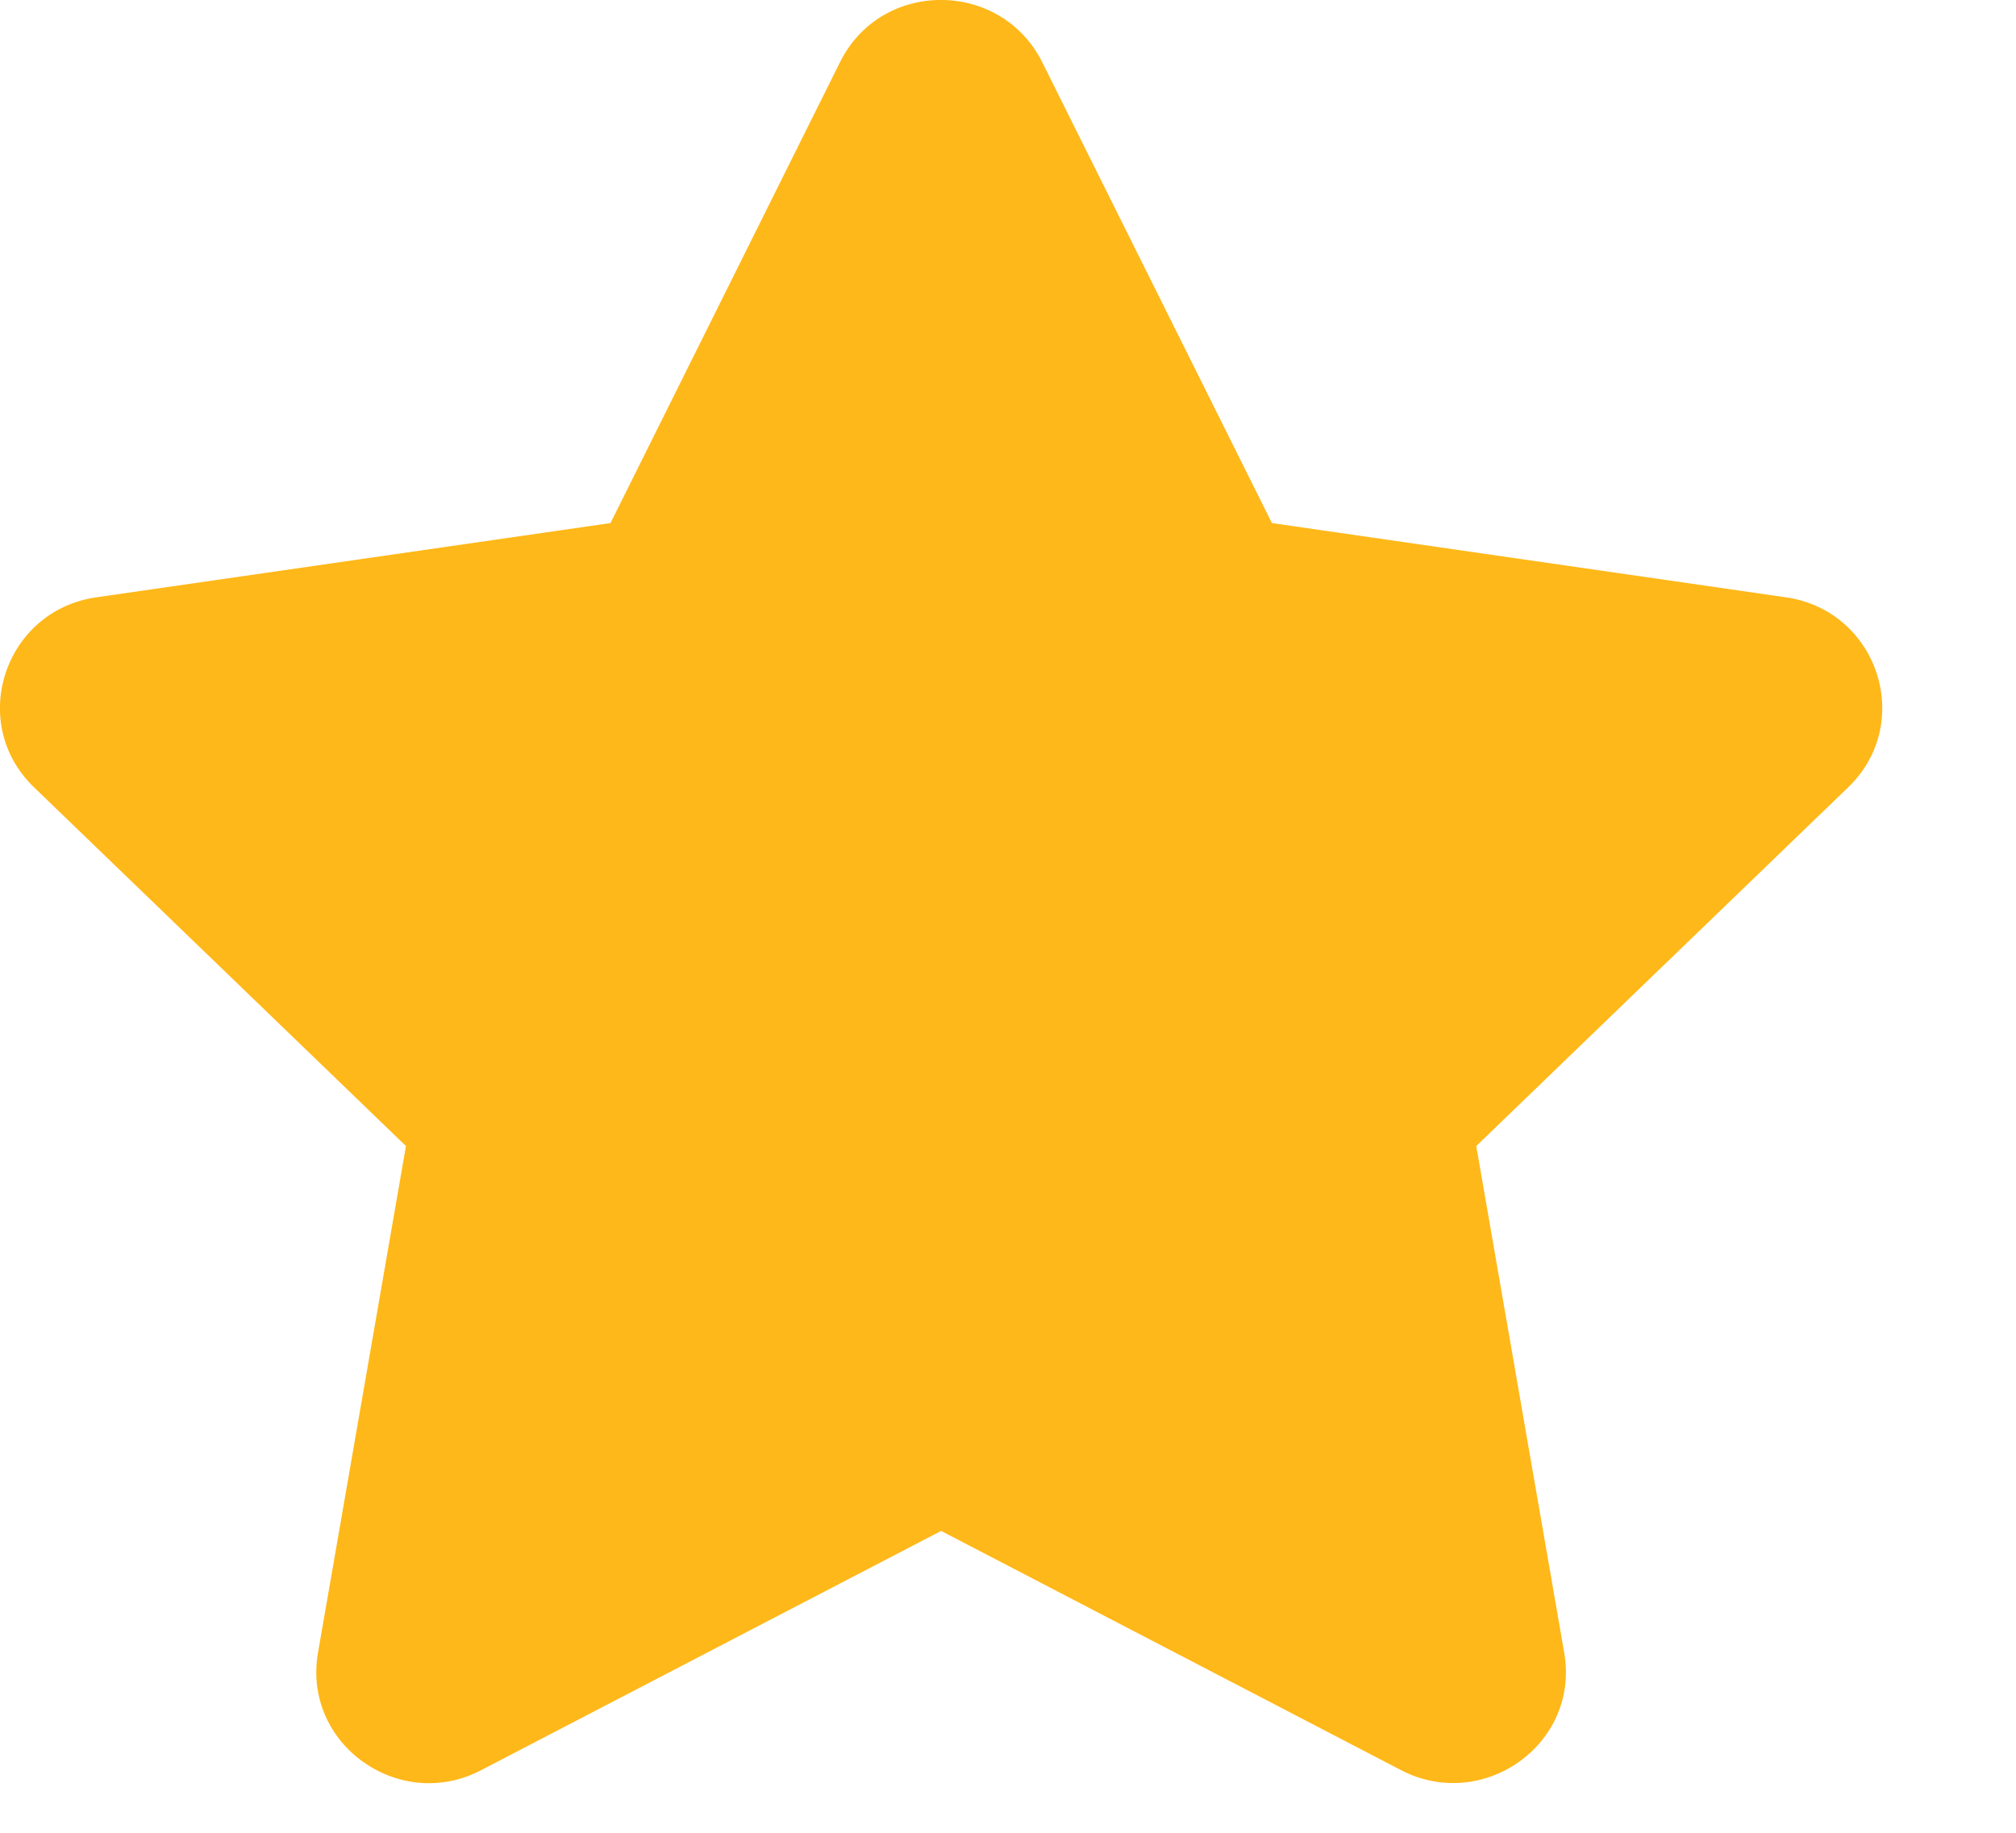 <?xml version="1.0" encoding="UTF-8"?>
<svg width="11px" height="10px" viewBox="0 0 11 10" version="1.1" xmlns="http://www.w3.org/2000/svg" xmlns:xlink="http://www.w3.org/1999/xlink">
    <!-- Generator: Sketch 54.1 (76490) - https://sketchapp.com -->
    <title>Path</title>
    <desc>Created with Sketch.</desc>
    <g id="Page-1" stroke="none" stroke-width="1" fill="none" fill-rule="evenodd">
        <g id="FEFX-Desktop-Home-Update-2019-07-26" transform="translate(-406, -1903)" fill="#FFB819" fill-rule="nonzero">
            <g id="Reviews__Desktop" transform="translate(0, 1670)">
                <g id="Group-12" transform="translate(380, 230)">
                    <g id="star-solid" transform="translate(26, 3)">
                        <path d="M4.584,0.338 L3.331,2.854 L0.526,3.259 C0.023,3.331 -0.179,3.945 0.186,4.296 L2.215,6.253 L1.735,9.018 C1.649,9.518 2.181,9.892 2.626,9.658 L5.135,8.353 L7.644,9.658 C8.09,9.89 8.621,9.518 8.535,9.018 L8.055,6.253 L10.084,4.296 C10.449,3.945 10.247,3.331 9.744,3.259 L6.94,2.854 L5.686,0.338 C5.461,-0.11 4.811,-0.116 4.584,0.338 Z" id="Path"></path>
                    </g>
                </g>
            </g>
        </g>
    </g>
</svg>